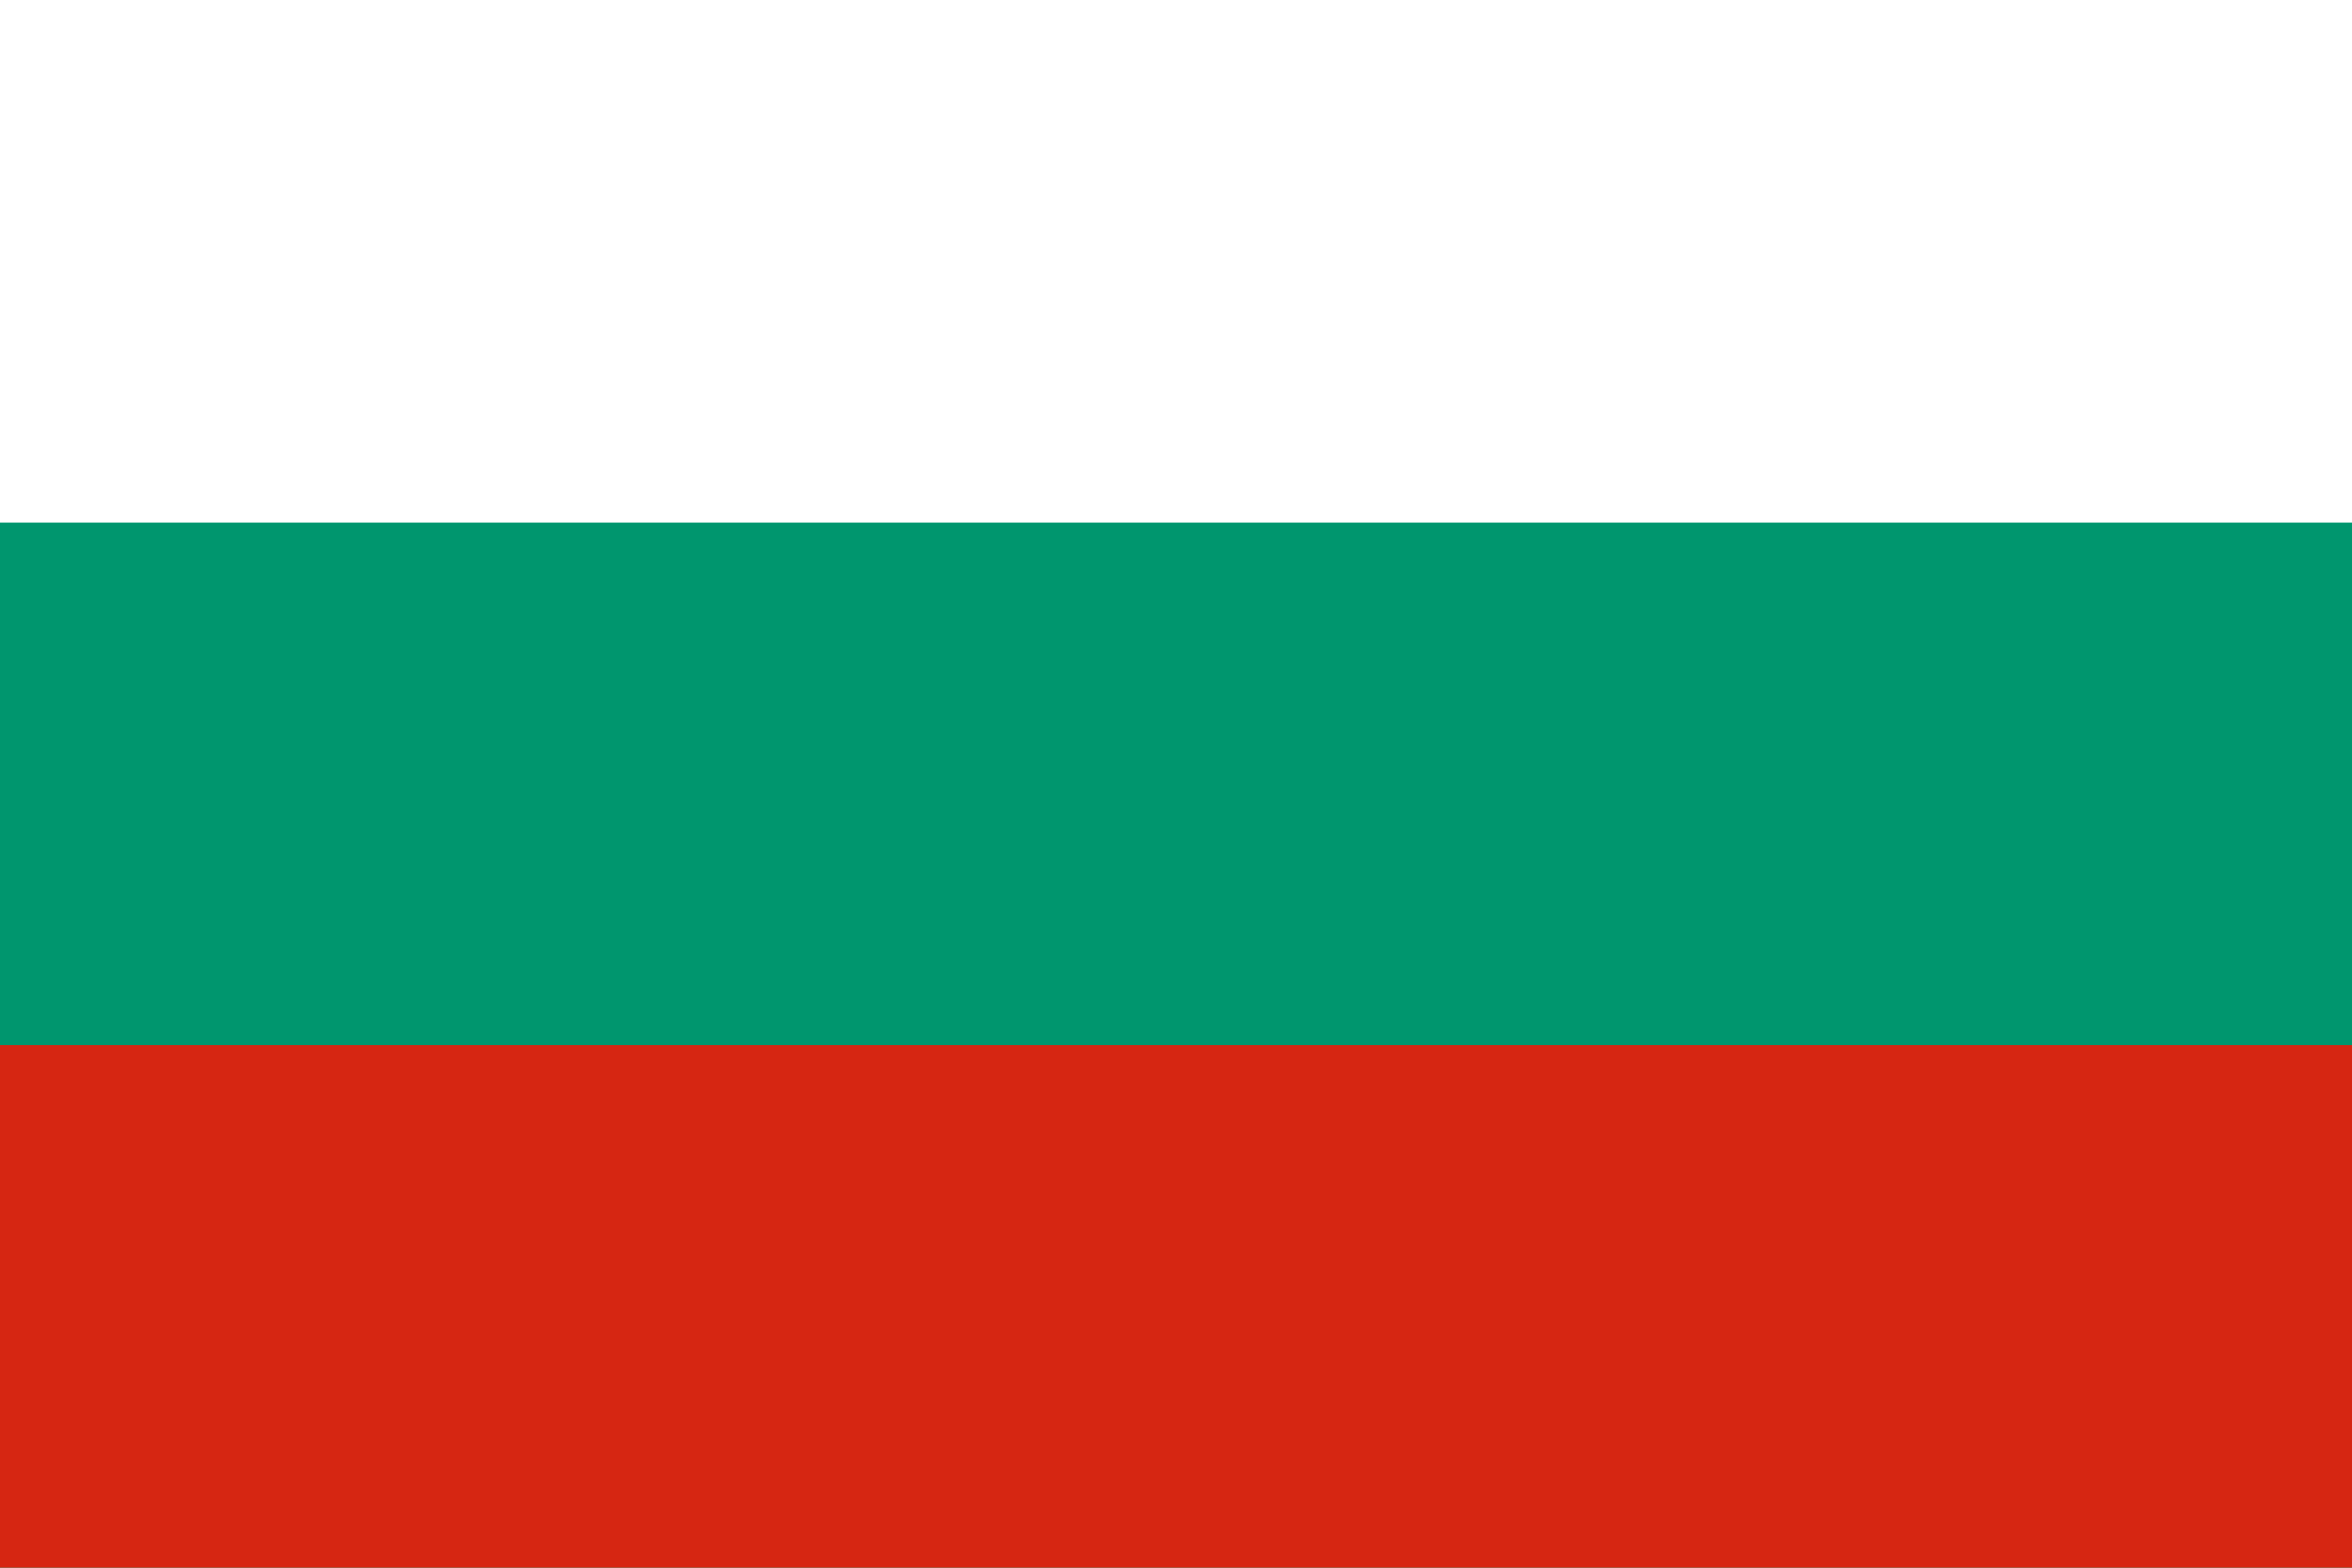 <svg xmlns="http://www.w3.org/2000/svg" width="12" height="8" viewBox="0 0 12 8"><rect width="12" height="8" fill="#fff"/><rect width="12" height="5.333" transform="translate(0 2.667)" fill="#00966e"/><rect width="12" height="2.667" transform="translate(0 5.333)" fill="#d62612"/></svg>